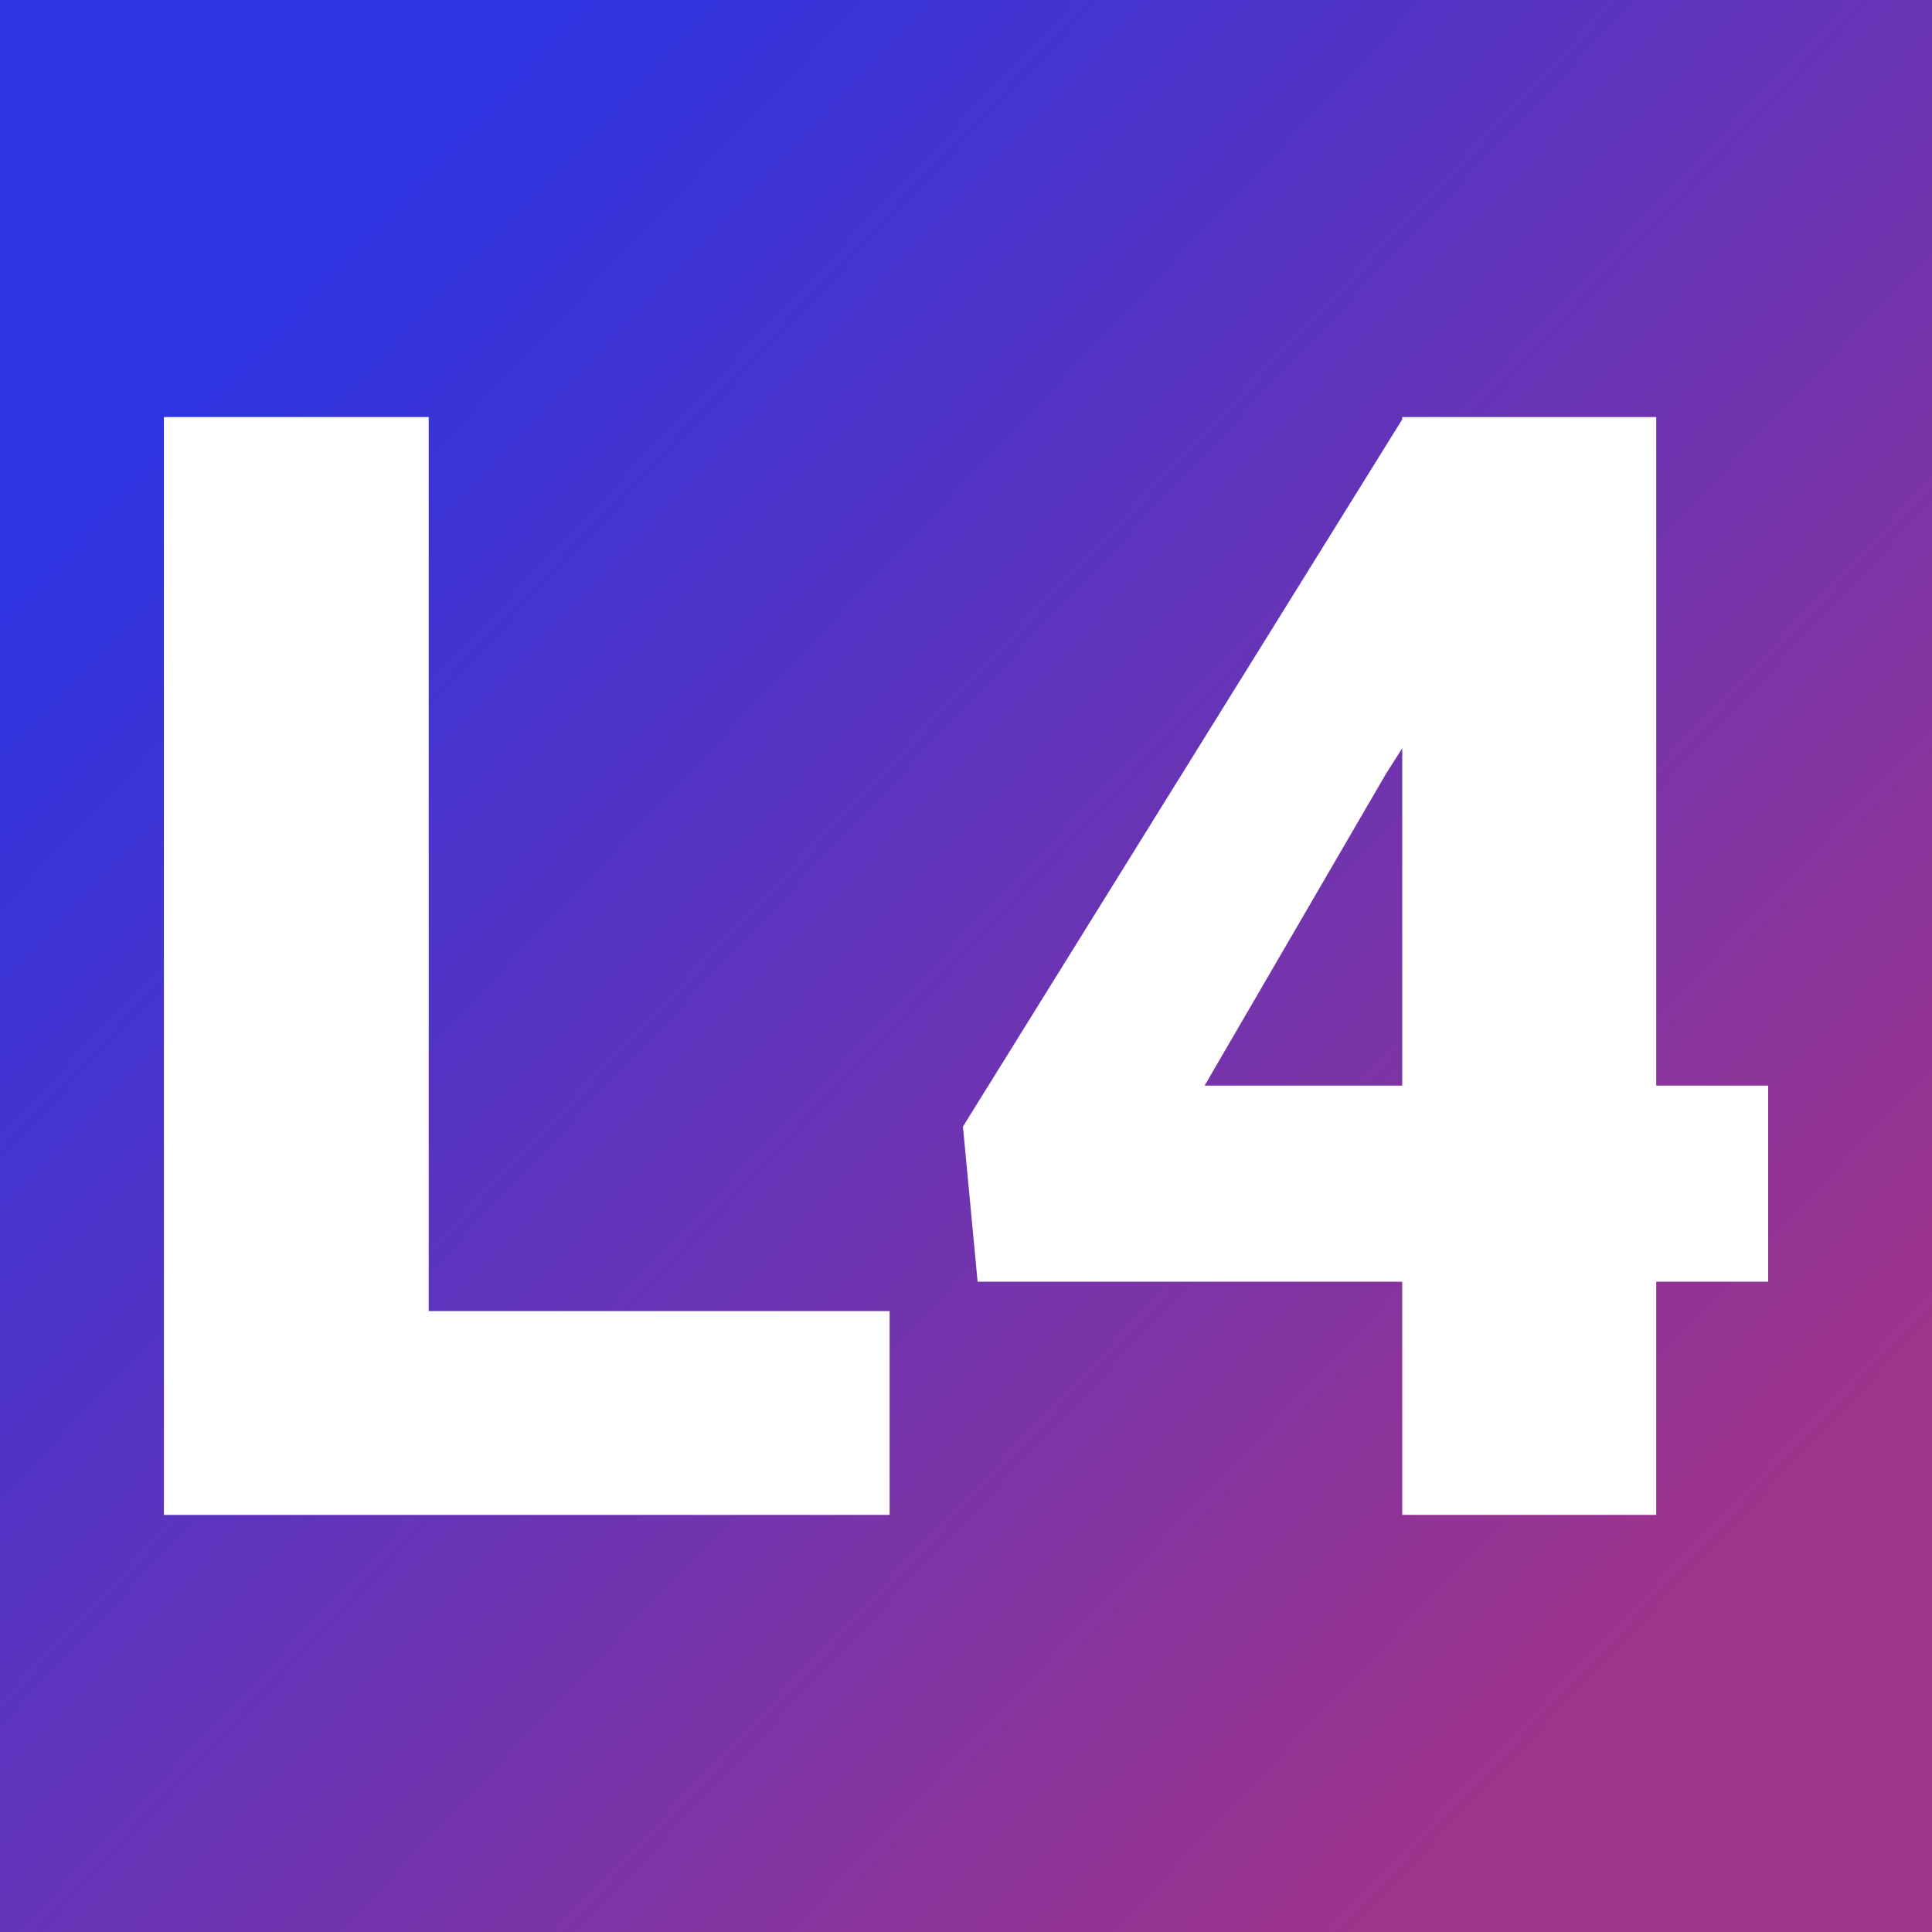 <svg xmlns="http://www.w3.org/2000/svg" version="1.1" xmlns:xlink="http://www.w3.org/1999/xlink" viewBox="0 0 200 200"><rect x="0" y="0" width="200" height="200" fill="#333333" stroke="none"/><rect width="200" height="200" fill="url('#gradient')"></rect><defs><linearGradient id="gradient" gradientTransform="rotate(44 0.5 0.5)"><stop offset="0%" stop-color="#2d34e1"></stop><stop offset="100%" stop-color="#9f348b"></stop></linearGradient></defs><g><g fill="#ffffff" transform="matrix(7.992,0,0,7.992,8.415,156.821)" stroke="#ffffff" stroke-width="0"><path d="M4.50-14.22L4.50-2.64L10.47-2.64L10.47 0L1.07 0L1.07-14.22L4.50-14.22ZM20.40-14.22L20.40-5.56L21.85-5.56L21.85-3.02L20.40-3.02L20.40 0L17.11 0L17.11-3.02L11.61-3.02L11.42-5.03L17.11-14.19L17.11-14.22L20.40-14.22ZM16.90-9.60L14.55-5.56L17.11-5.56L17.11-9.93L16.90-9.60Z"></path></g></g></svg>